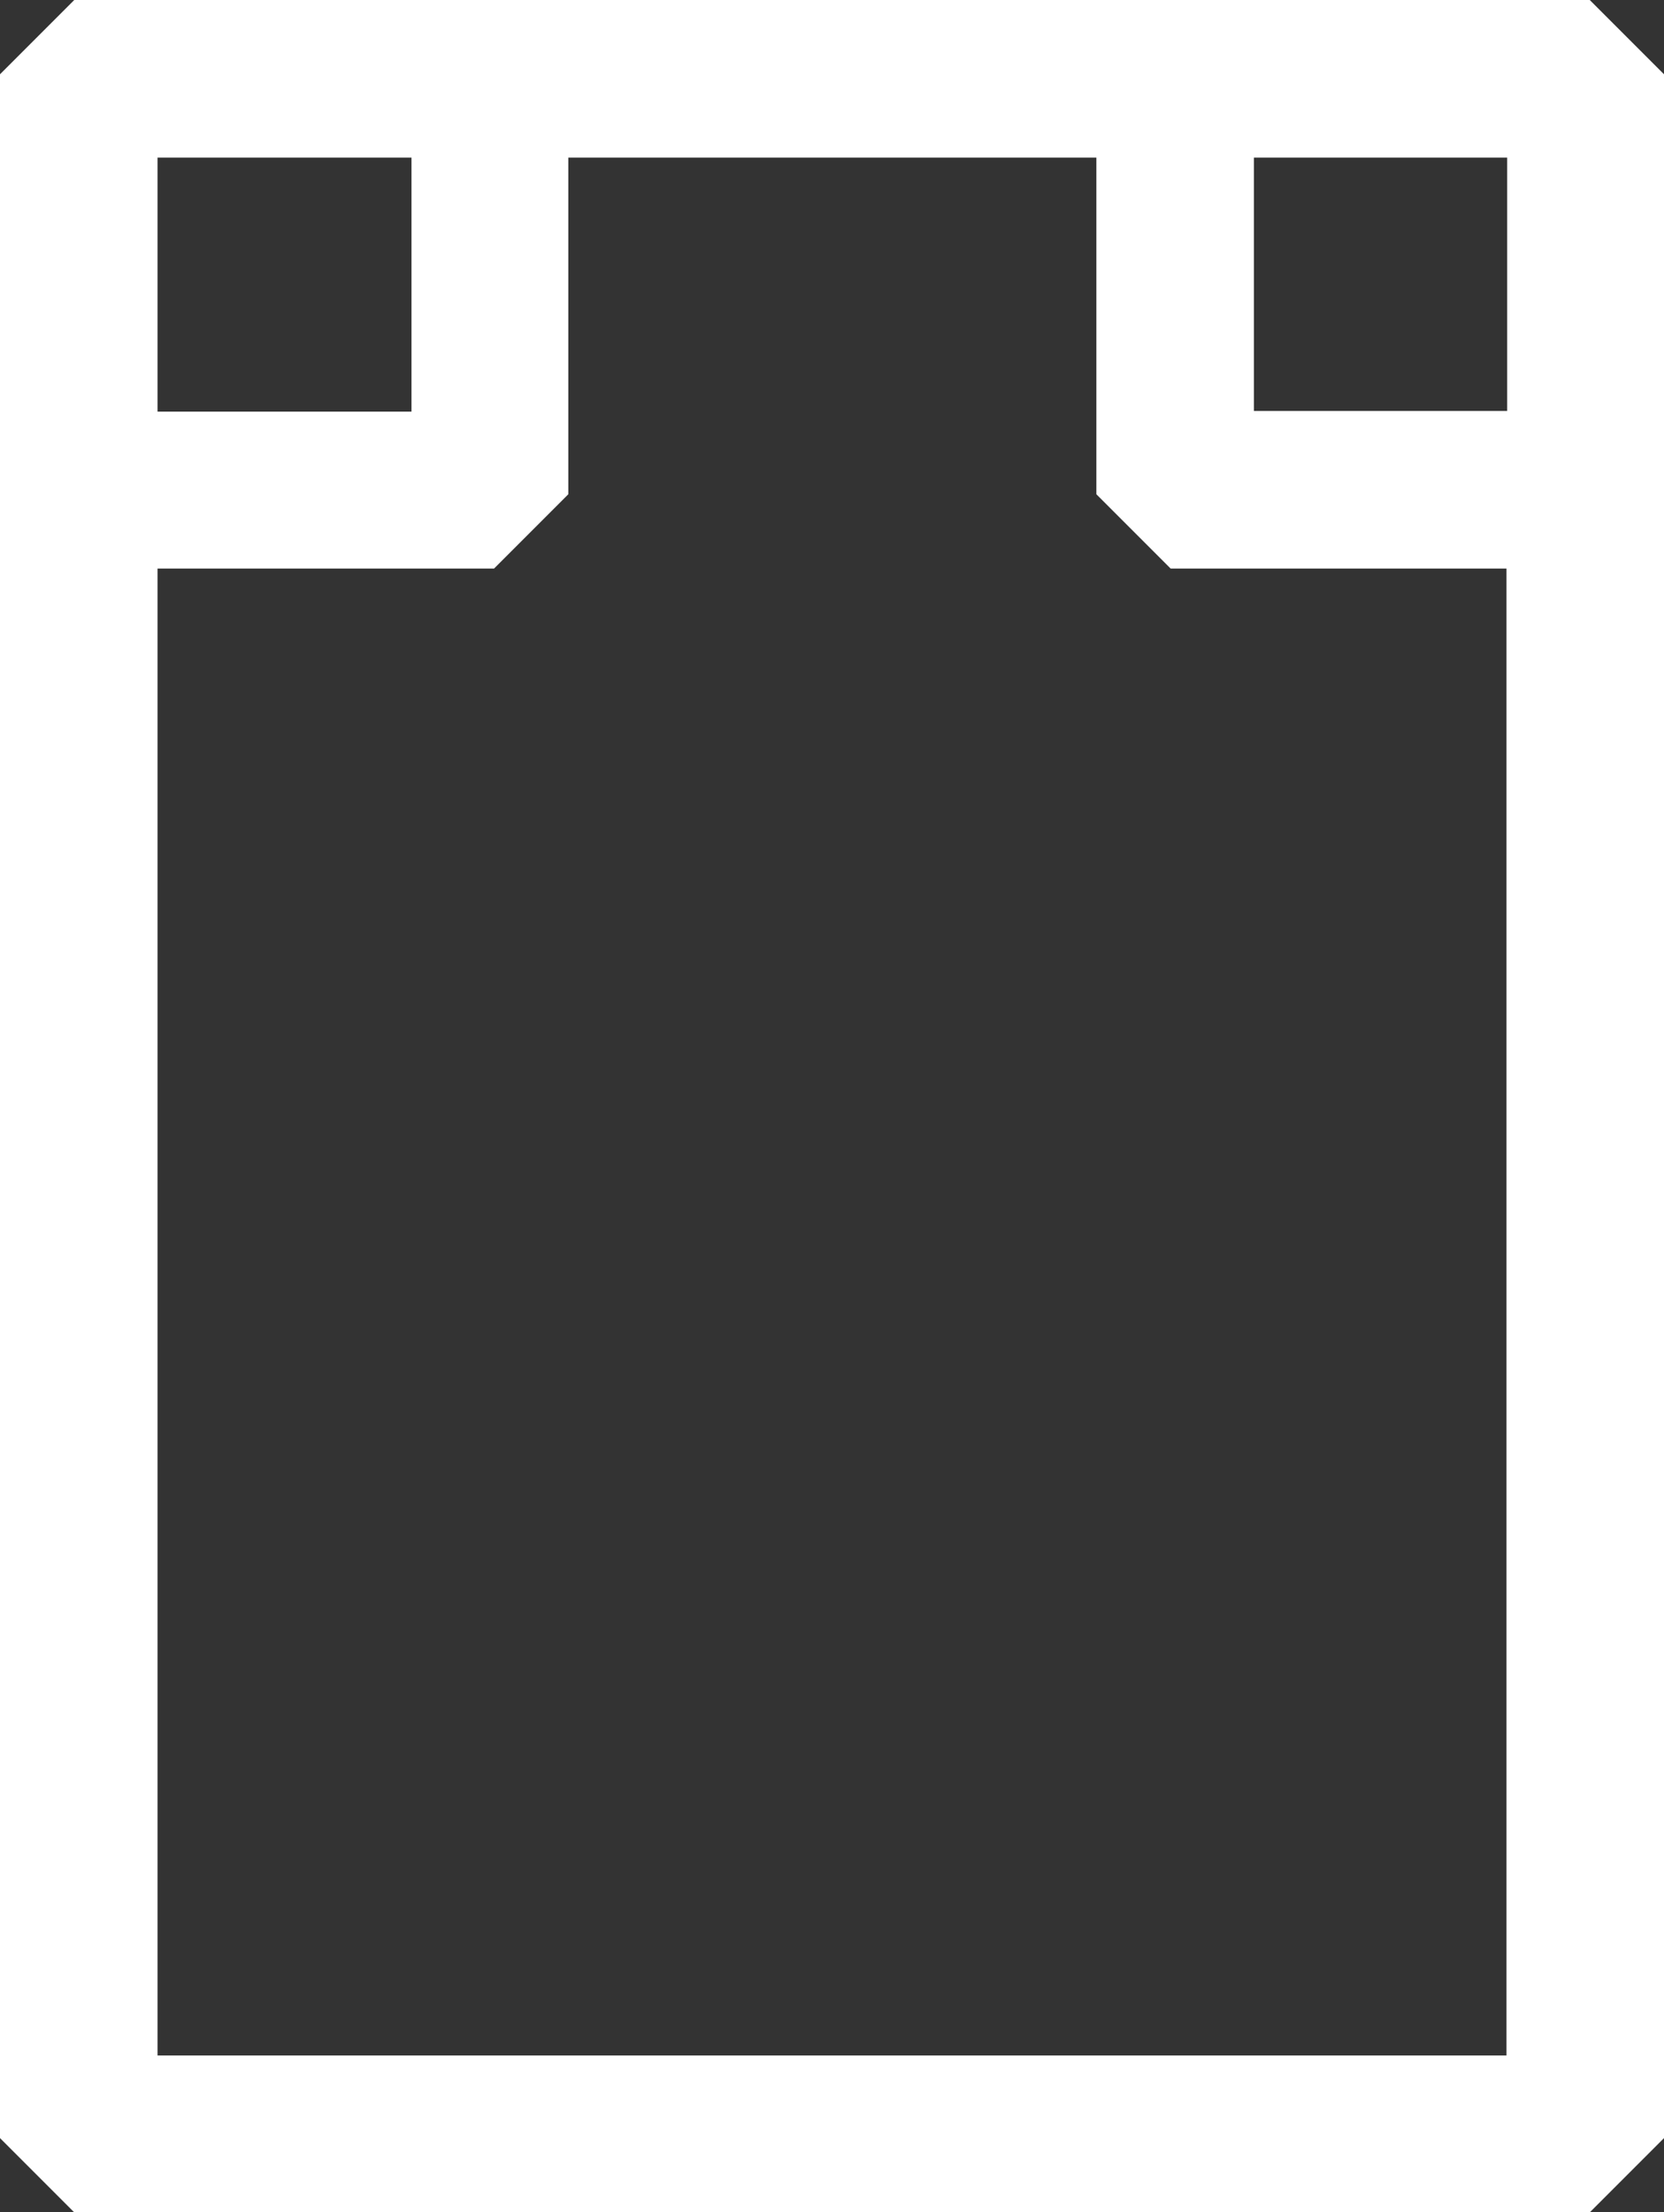 <svg id="Laag_1" data-name="Laag 1" xmlns="http://www.w3.org/2000/svg" width="23.98" height="31.869" viewBox="0 0 23.98 31.869">
  <rect x="0" y="0" width="23.98" height="31.869" fill="#333333" stroke="none"/>
  <path id="Path_63" data-name="Path 63" d="M23.98,1.07,22.91,0H1.07L0,1.07V30.8l1.07,1.07H22.91l1.07-1.07ZM2.27,2.27H5.93V5.93H2.27V2.27ZM21.72,29.61H2.27V8.19H7.12L8.19,7.12V2.27H15.8V7.12l1.07,1.07h4.84V29.62Zm0-23.69H18.07V2.27h3.65Z" fill="#fff"/>
</svg>
